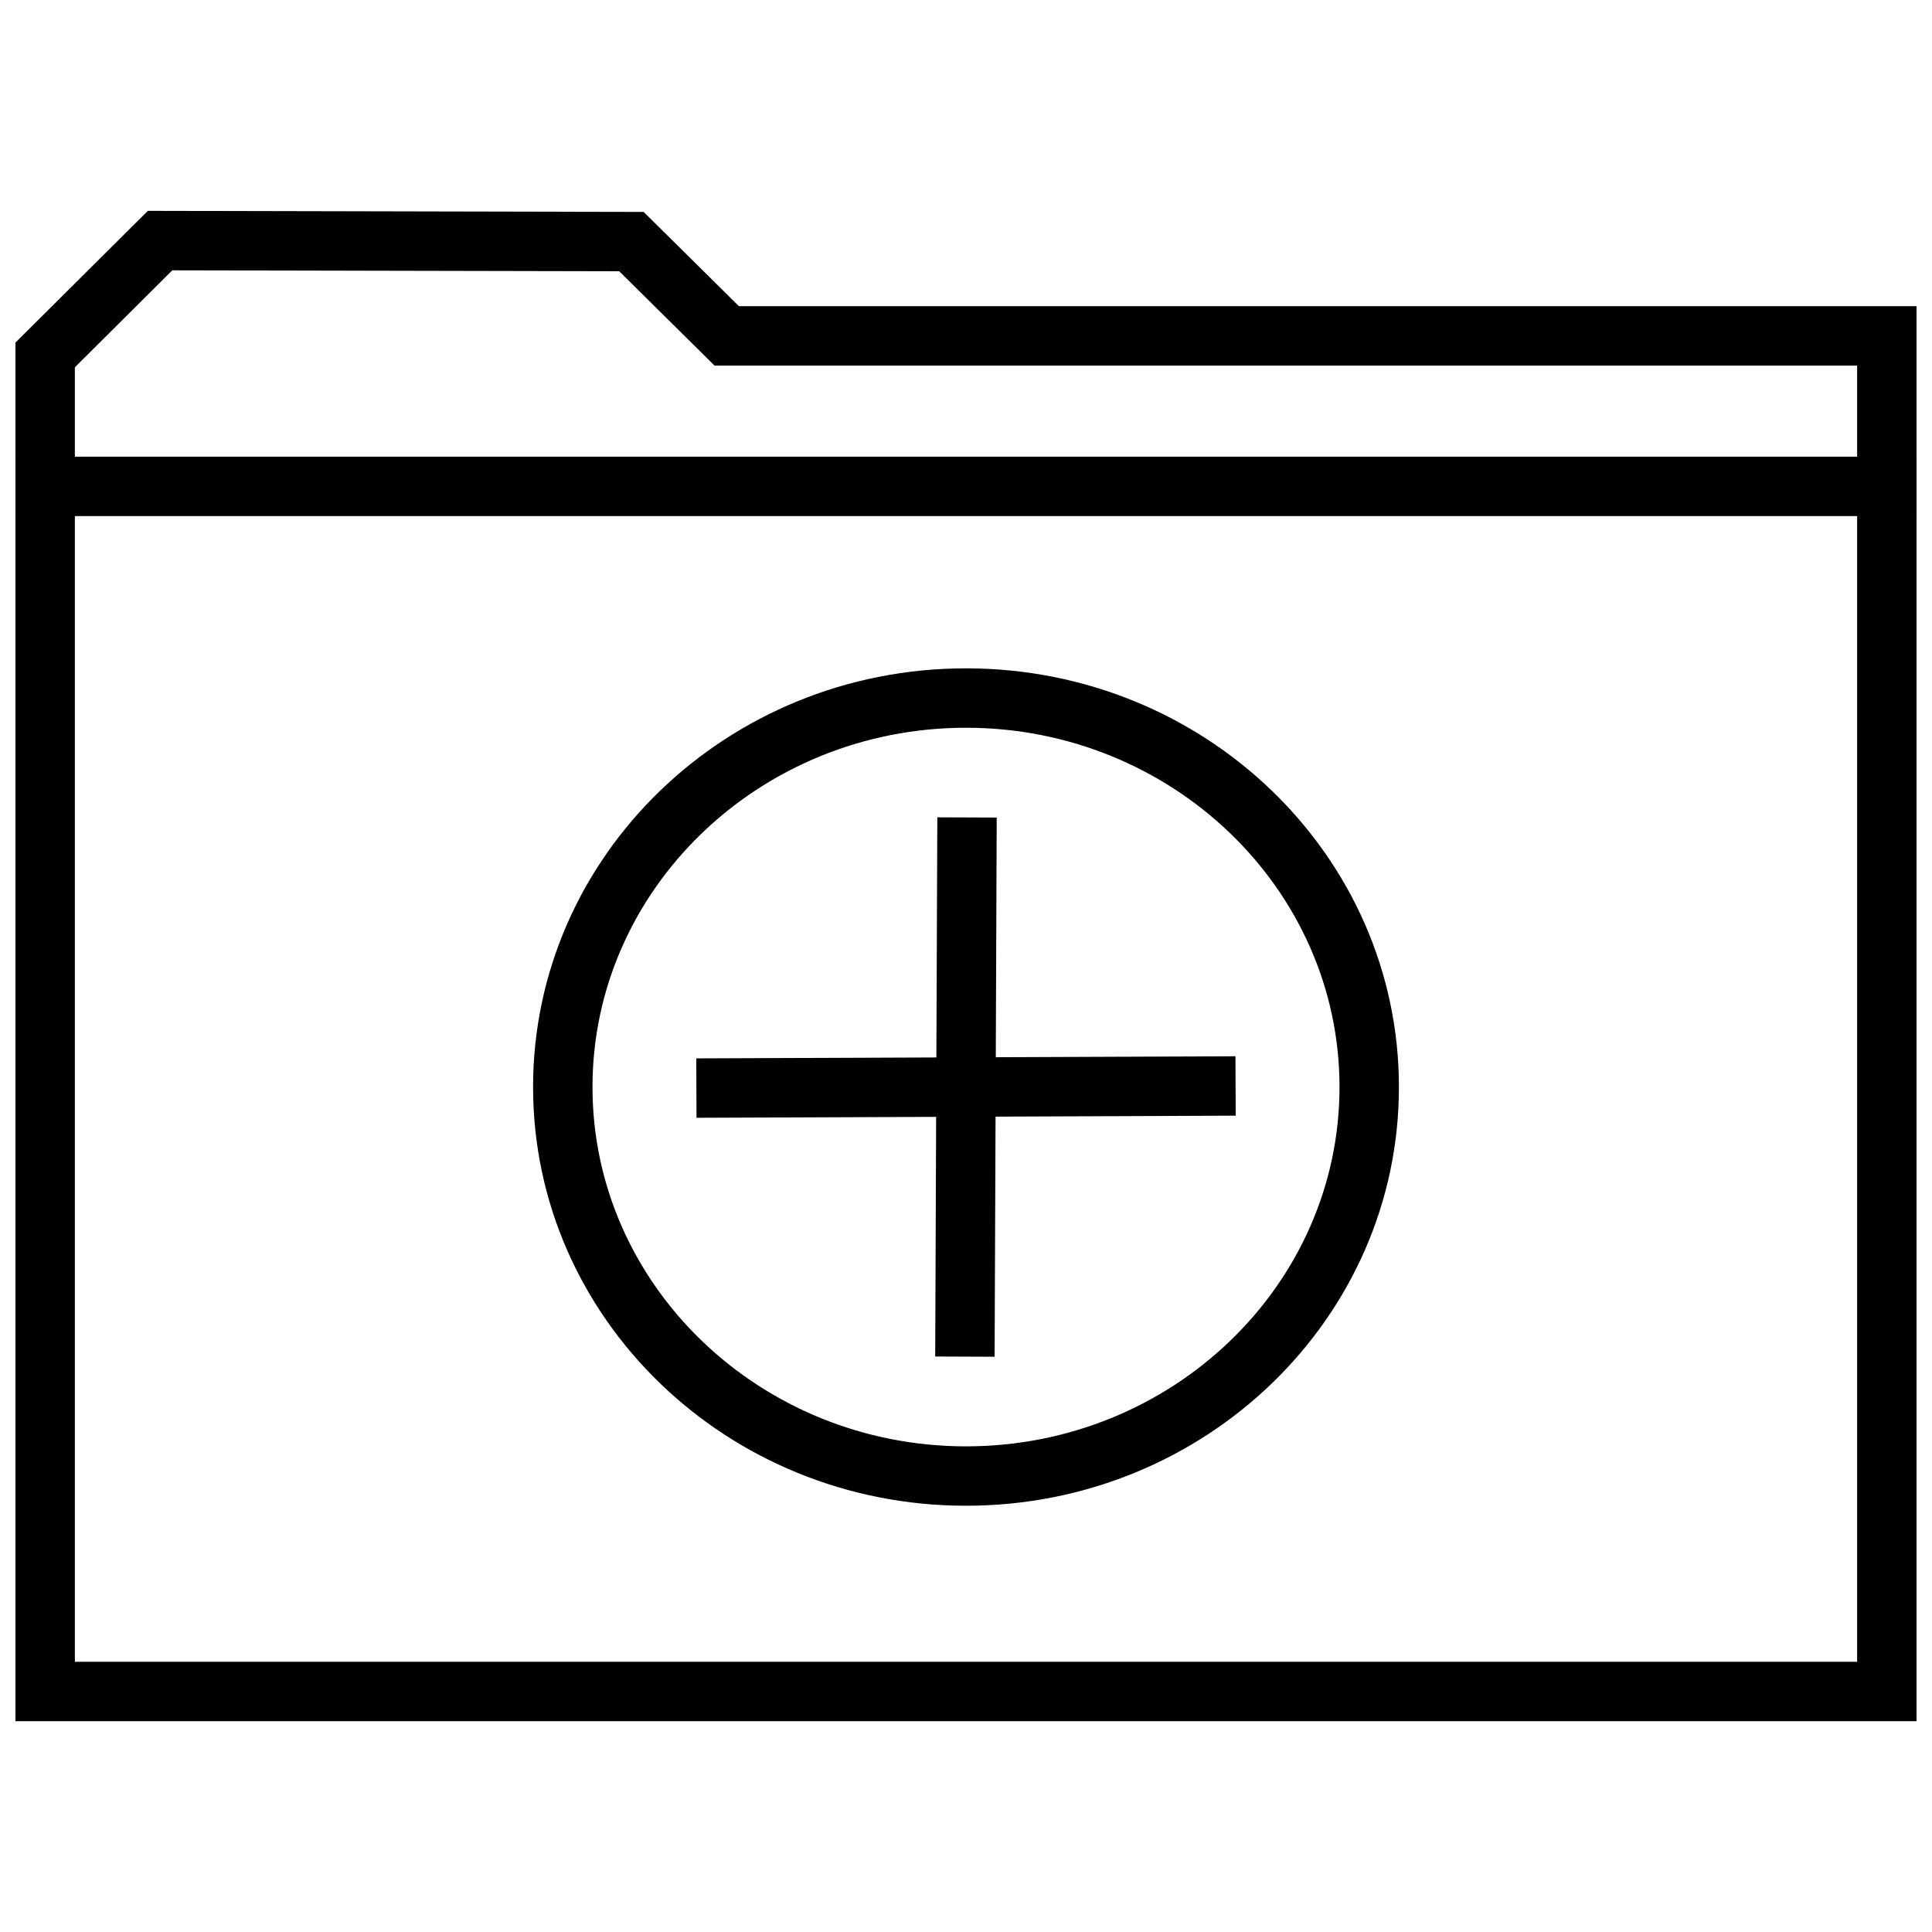 <?xml version="1.0" encoding="UTF-8"?>
<!-- The Best Svg Icon site in the world: iconSvg.co, Visit us! https://iconsvg.co -->
<svg width="800px" height="800px" version="1.1" viewBox="144 144 512 512" xmlns="http://www.w3.org/2000/svg">
 <defs>
  <clipPath id="b">
   <path d="m148.09 199h503.81v402h-503.81z"/>
  </clipPath>
  <clipPath id="a">
   <path d="m148.09 265h503.81v16h-503.81z"/>
  </clipPath>
 </defs>
 <path d="m400 336.86c54.586 0 98.984 42.715 98.984 95.219 0 52.508-44.398 95.219-98.984 95.219s-98.984-42.715-98.984-95.219c0-52.504 44.398-95.219 98.984-95.219m0-15.742c-63.355 0-114.73 49.672-114.73 110.96 0 61.293 51.355 110.96 114.73 110.96s114.73-49.672 114.73-110.96c0-61.293-51.375-110.96-114.73-110.96z"/>
 <path d="m328.52 424.48 142.89-0.559 0.062 15.742-142.89 0.559z"/>
 <path d="m391.84 503.49 0.559-142.89 15.742 0.062-0.559 142.89z"/>
 <g clip-path="url(#b)">
  <path d="m189.66 215.64 118.44 0.25 20.672 20.453 4.598 4.551h302.79v343.49h-472.32v-343.05l25.82-25.691m-6.484-15.762-35.078 34.906v365.34h503.81v-374.98h-312.08l-25.254-24.984z"/>
 </g>
 <g clip-path="url(#a)">
  <path d="m148.09 265.02h503.81v15.742h-503.81z"/>
 </g>
</svg>